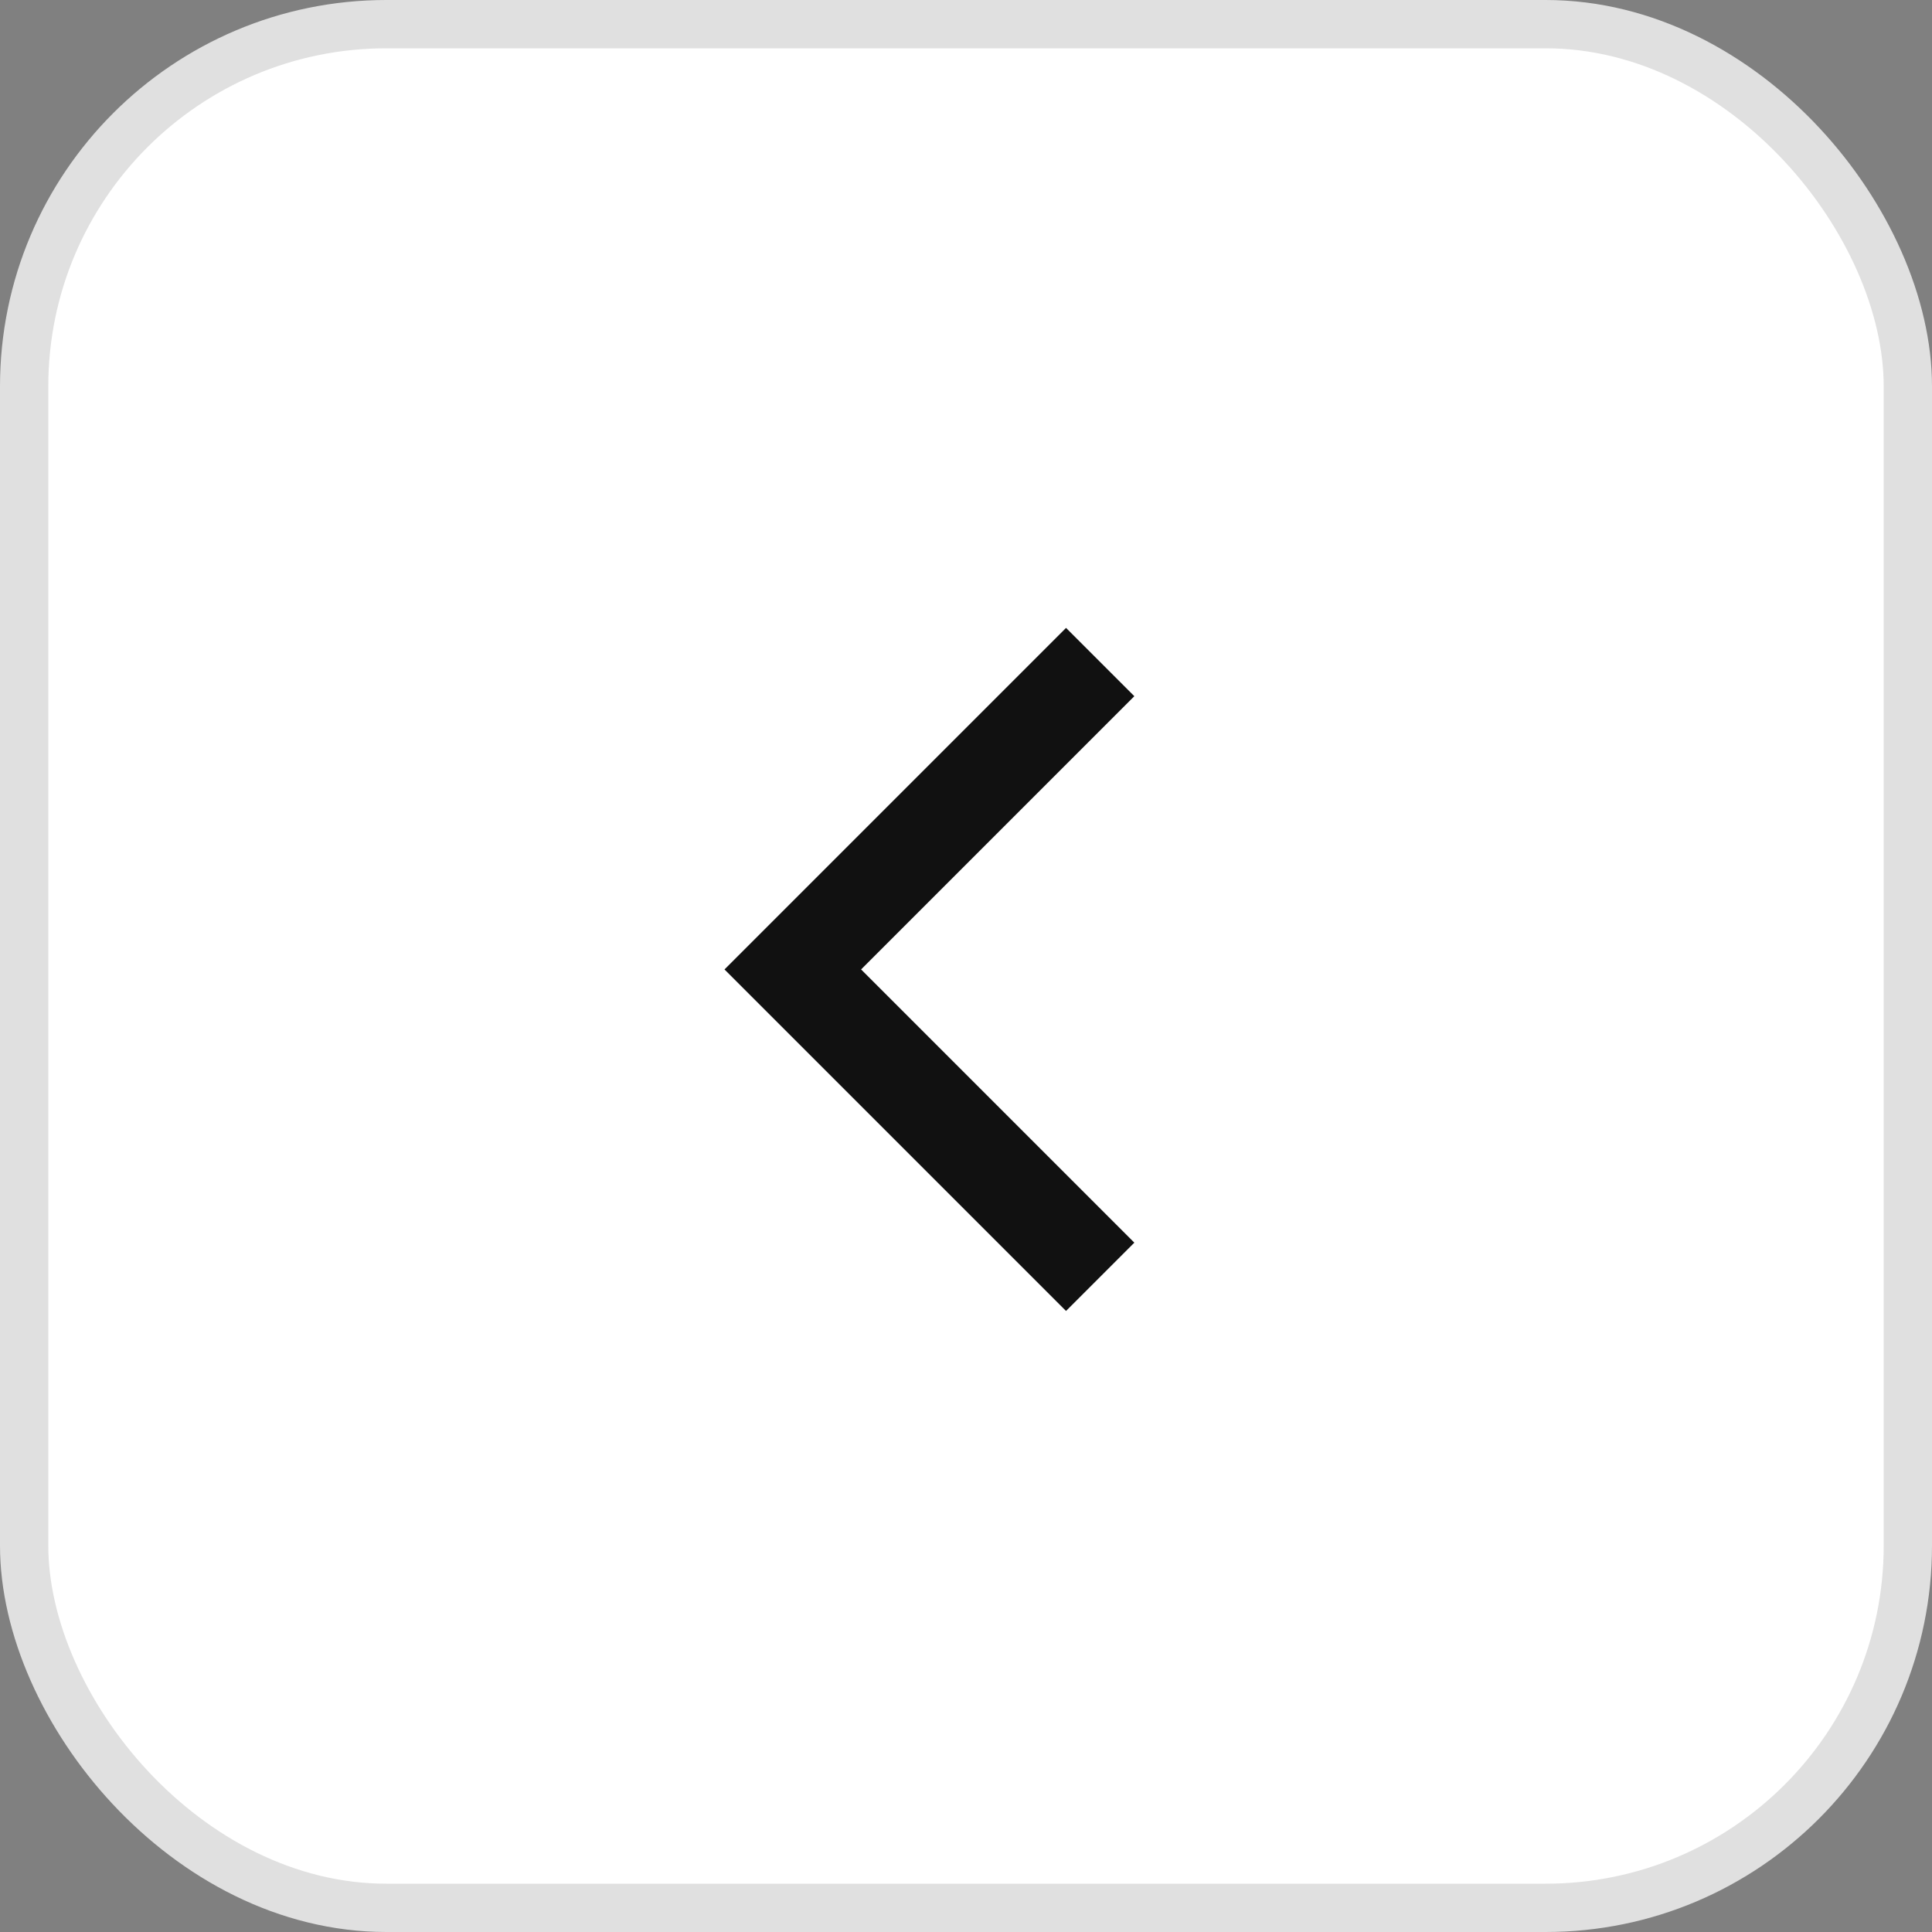 <svg width="40" height="40" viewBox="0 0 40 40" fill="none" xmlns="http://www.w3.org/2000/svg">
<rect x="0" y="0" width="40" height="40" fill="#808080" stroke="none"/>
<rect x="0.5" y="0.5" width="39" height="39" rx="7.5" fill="white"/>
<rect x="0.5" y="0.5" width="39" height="39" rx="7.5" stroke="#E0E0E0"/>
<path d="M23.485 14.414L22.071 13L15 20.071L22.071 27.142L23.485 25.728L17.828 20.071L23.485 14.414Z" fill="#111111"/>
</svg>
